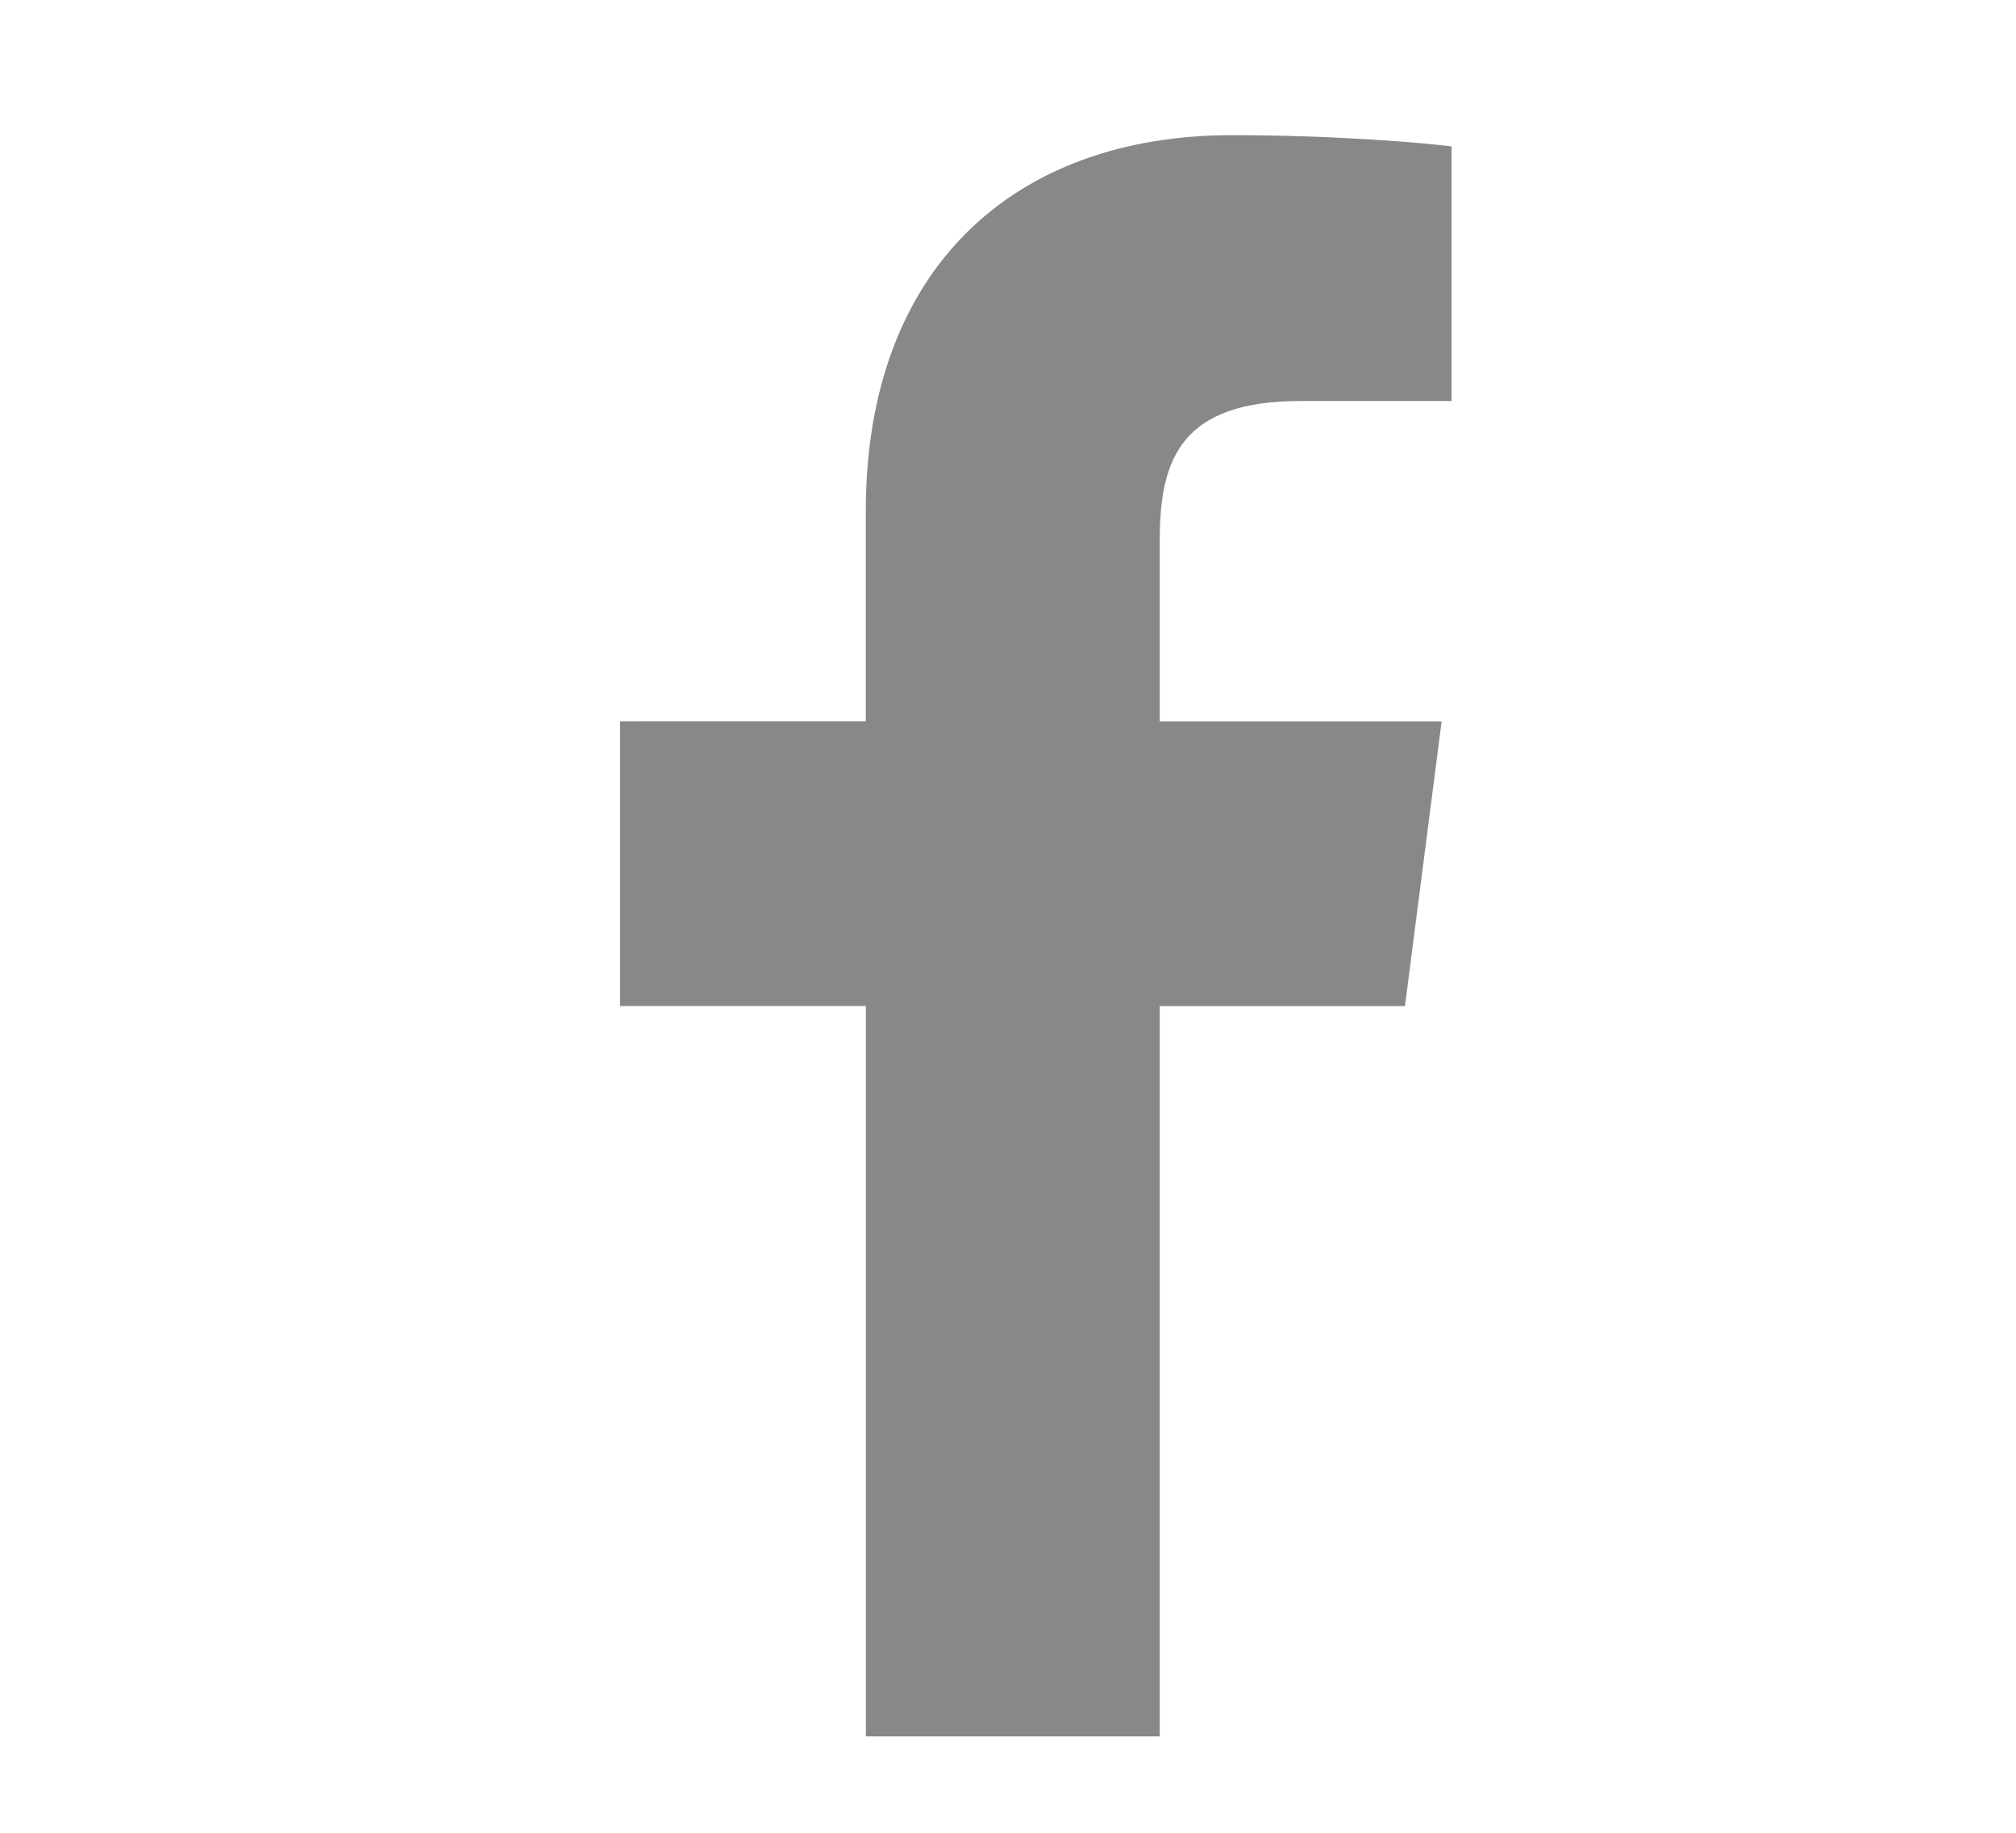 <?xml version="1.0" encoding="utf-8"?>
<!-- Generator: Adobe Illustrator 16.0.0, SVG Export Plug-In . SVG Version: 6.00 Build 0)  -->
<!DOCTYPE svg PUBLIC "-//W3C//DTD SVG 1.1//EN" "http://www.w3.org/Graphics/SVG/1.1/DTD/svg11.dtd">
<svg version="1.1" id="레이어_1" xmlns="http://www.w3.org/2000/svg" xmlns:xlink="http://www.w3.org/1999/xlink" x="0px"
	 y="0px" width="22px" height="20px" viewBox="0 0 22 20" enable-background="new 0 0 22 20" xml:space="preserve">
<g>
	<path fill="#888888" d="M12.656,18.949v-7.97h2.676l0.4-3.107h-3.076V5.889c0-0.899,0.25-1.513,1.539-1.513h1.646V1.598
		c-0.285-0.038-1.262-0.123-2.398-0.123c-2.371,0-3.995,1.448-3.995,4.105v2.291H6.766v3.107h2.683v7.97H12.656z"/>
</g>
</svg>
